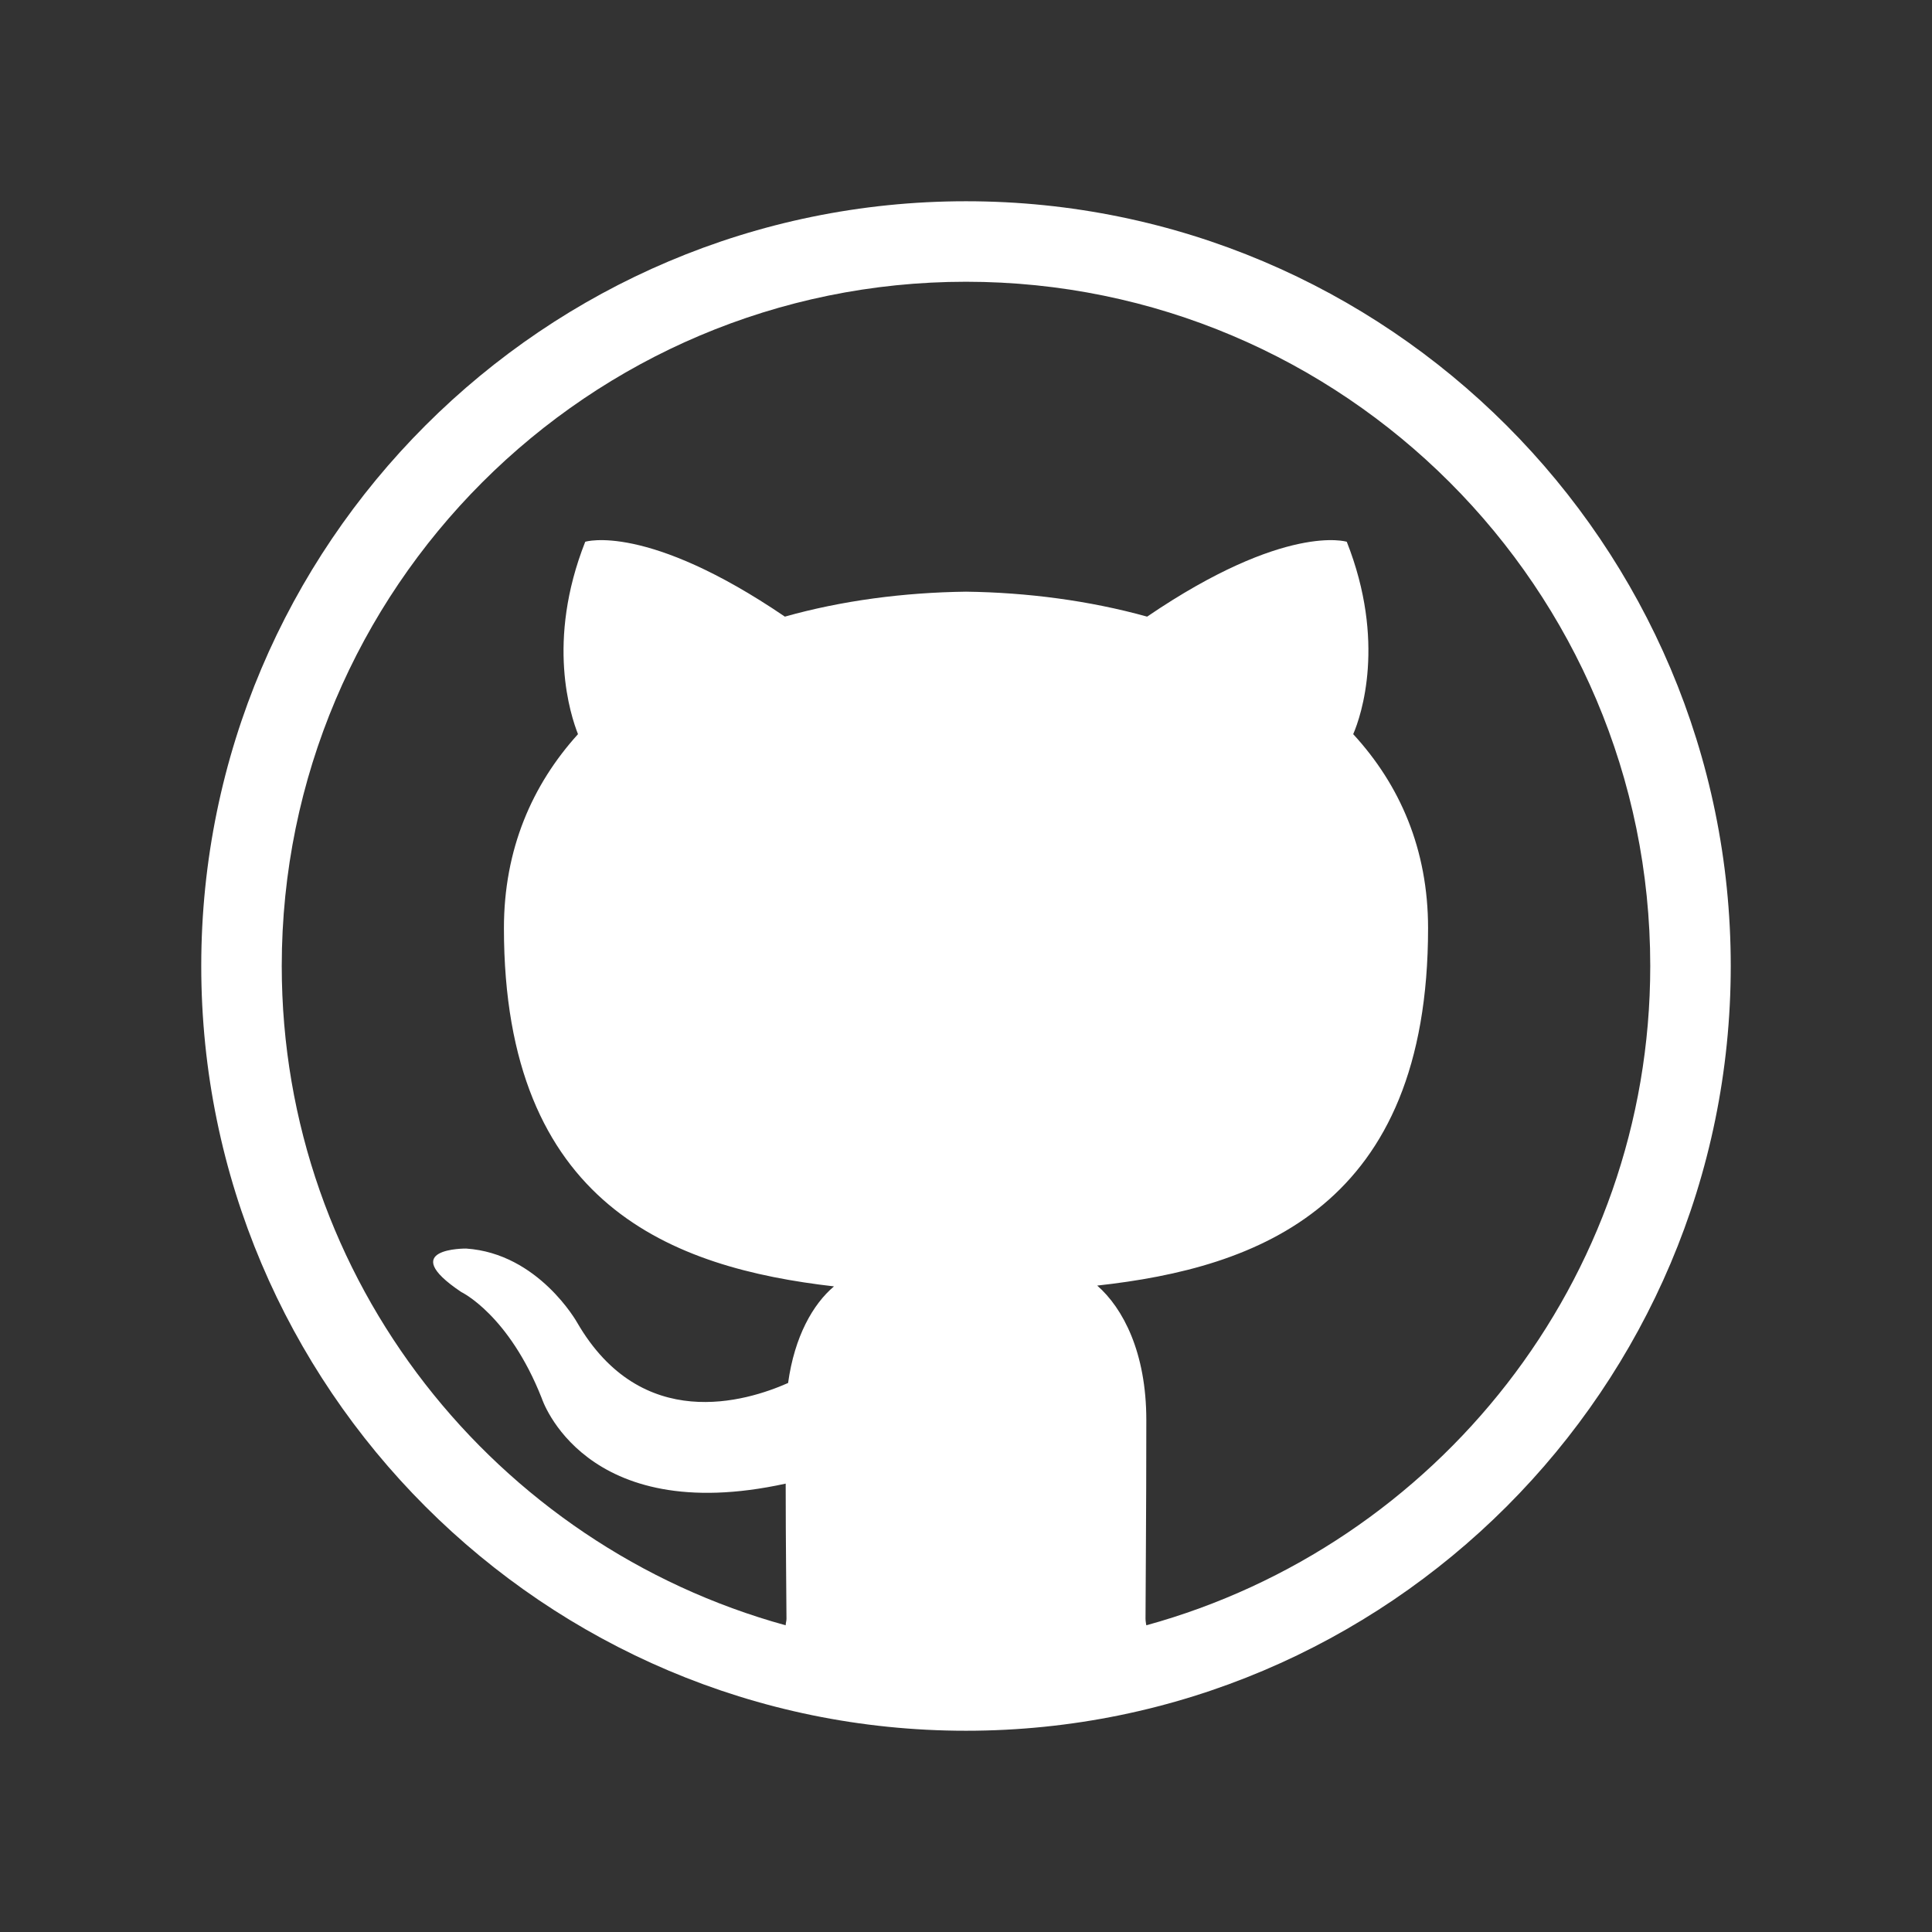 <svg width="24" height="24" viewBox="0 0 24 24" fill="none" xmlns="http://www.w3.org/2000/svg">
<rect x="0" y="0" width="24" height="24" fill="#333333" stroke="none"/>
<path fill-rule="evenodd" clip-rule="evenodd" d="M12 2.5C6.76 2.5 2.5 6.76 2.5 12C2.5 17.24 6.76 21.5 12 21.5C17.24 21.5 21.5 17.24 21.5 12C21.5 6.76 17.24 2.5 12 2.5ZM14.24 20.19C14.24 20.19 14.23 20.14 14.23 20.11C14.23 19.81 14.24 18.84 14.24 17.64C14.24 16.8 13.95 16.25 13.63 15.97C15.63 15.75 17.74 14.99 17.74 11.53C17.74 10.55 17.39 9.75 16.81 9.12C16.91 8.89 17.22 7.97 16.73 6.73C16.73 6.73 15.97 6.49 14.25 7.66C13.53 7.46 12.76 7.36 12 7.35C11.23 7.36 10.46 7.46 9.75 7.66C8.03 6.49 7.27 6.73 7.27 6.73C6.78 7.97 7.09 8.89 7.18 9.12C6.61 9.75 6.26 10.55 6.26 11.53C6.26 14.98 8.36 15.75 10.36 15.98C10.1 16.2 9.87 16.6 9.79 17.18C9.27 17.41 7.97 17.81 7.17 16.43C7.17 16.43 6.69 15.57 5.79 15.51C5.79 15.51 4.91 15.5 5.73 16.05C5.73 16.05 6.32 16.33 6.73 17.37C6.73 17.37 7.25 18.98 9.76 18.43C9.76 19.18 9.77 19.89 9.77 20.11C9.77 20.14 9.76 20.16 9.76 20.19C6.16 19.2 3.5 15.91 3.5 12C3.5 7.31 7.31 3.5 12 3.5C16.69 3.5 20.5 7.31 20.5 12C20.5 15.91 17.84 19.2 14.24 20.19Z" fill="white"/>
</svg>
